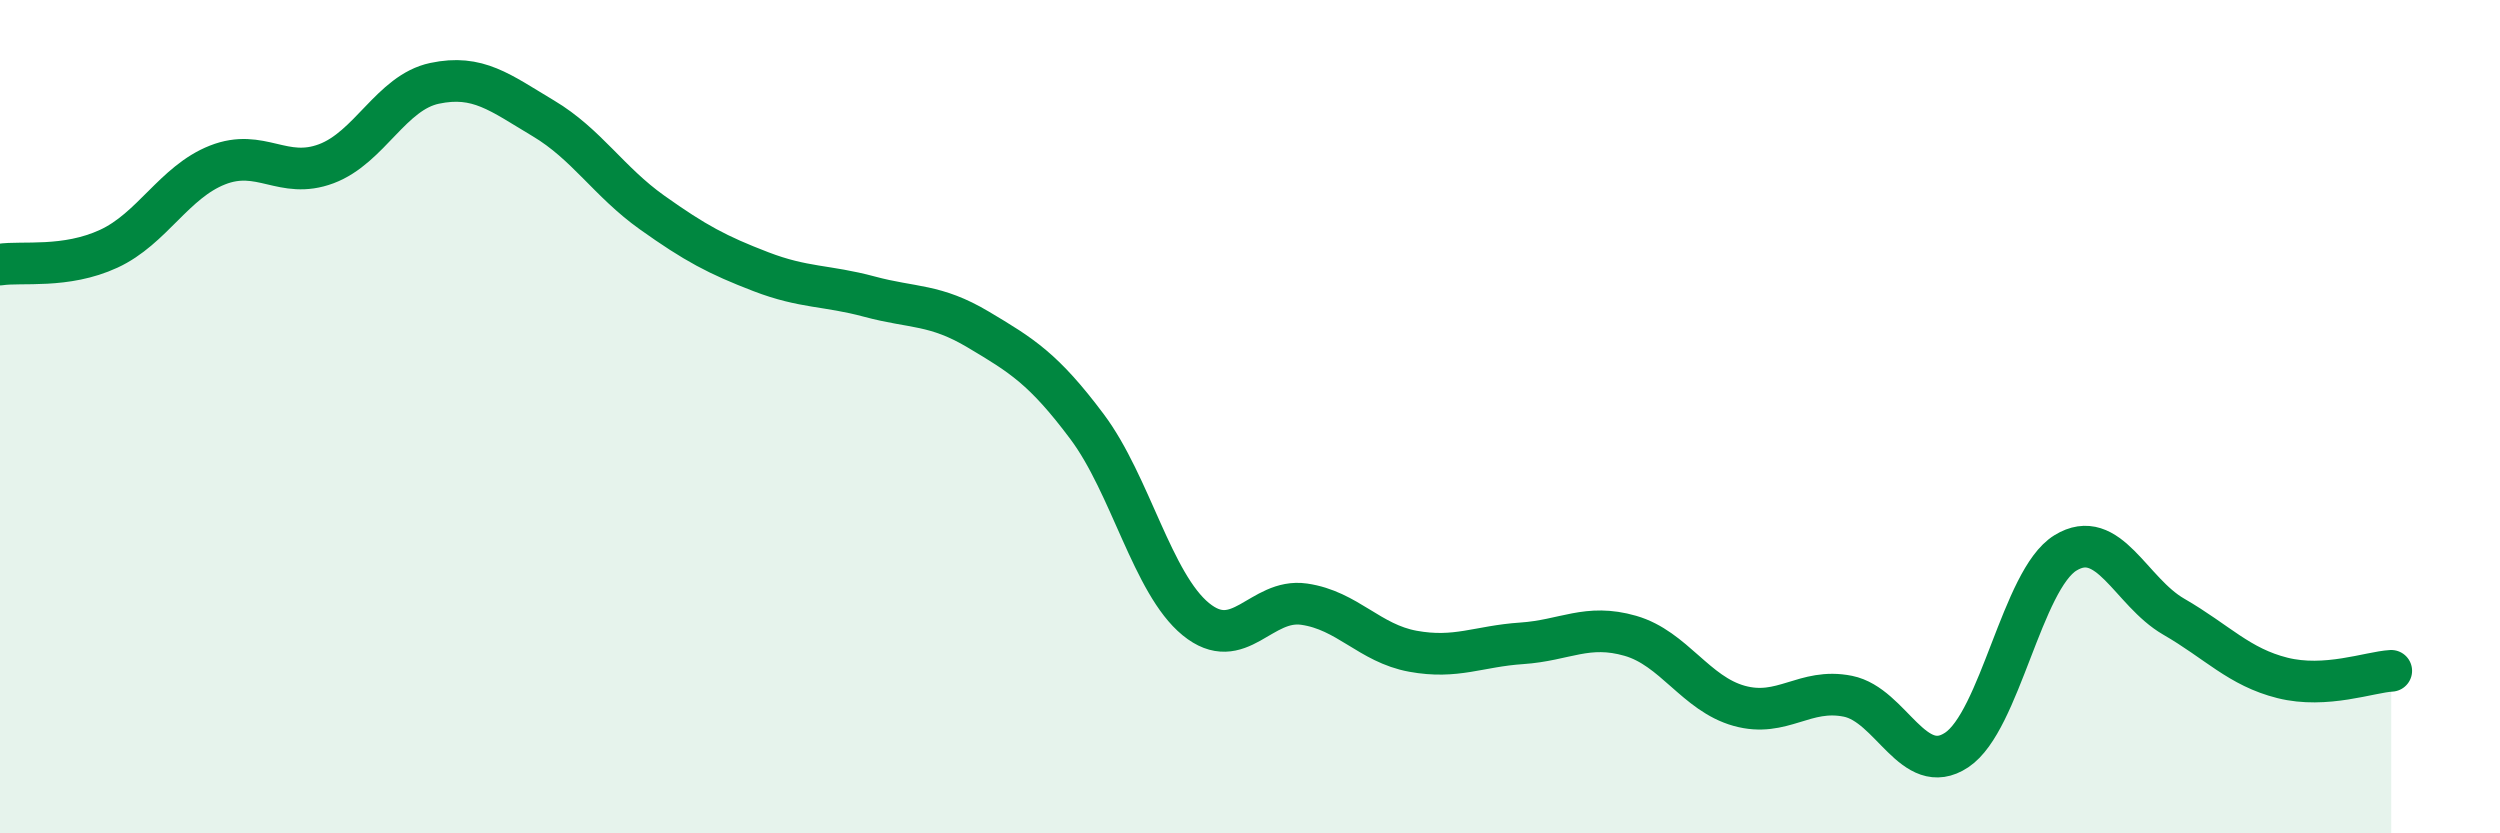 
    <svg width="60" height="20" viewBox="0 0 60 20" xmlns="http://www.w3.org/2000/svg">
      <path
        d="M 0,6.35 C 0.52,6.27 1.57,6.45 2.61,5.97 C 3.65,5.49 4.18,4.37 5.22,3.96 C 6.26,3.55 6.79,4.32 7.83,3.93 C 8.87,3.54 9.39,2.22 10.43,2 C 11.47,1.78 12,2.22 13.04,2.84 C 14.08,3.46 14.61,4.36 15.65,5.1 C 16.69,5.84 17.22,6.12 18.26,6.52 C 19.3,6.92 19.83,6.84 20.87,7.12 C 21.91,7.4 22.44,7.29 23.48,7.91 C 24.52,8.53 25.05,8.85 26.09,10.24 C 27.13,11.63 27.66,14.01 28.7,14.86 C 29.74,15.71 30.26,14.35 31.3,14.5 C 32.34,14.65 32.87,15.44 33.91,15.63 C 34.95,15.82 35.48,15.51 36.52,15.44 C 37.56,15.37 38.09,14.96 39.13,15.26 C 40.17,15.56 40.7,16.65 41.74,16.94 C 42.78,17.23 43.31,16.5 44.35,16.71 C 45.39,16.92 45.92,18.69 46.96,18 C 48,17.31 48.53,13.91 49.57,13.27 C 50.61,12.63 51.13,14.2 52.17,14.8 C 53.21,15.4 53.74,16.01 54.78,16.27 C 55.82,16.53 56.87,16.13 57.39,16.1L57.39 20L0 20Z"
        fill="#008740"
        opacity="0.1"
        stroke-linecap="round"
        stroke-linejoin="round"
      />
      <path
        d="M 0,6.35 C 0.52,6.27 1.57,6.45 2.61,5.97 C 3.65,5.49 4.18,4.37 5.22,3.96 C 6.26,3.55 6.79,4.32 7.83,3.93 C 8.87,3.54 9.39,2.22 10.43,2 C 11.47,1.78 12,2.22 13.04,2.84 C 14.08,3.46 14.61,4.36 15.65,5.1 C 16.69,5.84 17.22,6.12 18.26,6.52 C 19.3,6.92 19.83,6.84 20.87,7.12 C 21.91,7.4 22.44,7.29 23.48,7.91 C 24.52,8.53 25.05,8.85 26.09,10.24 C 27.13,11.63 27.66,14.01 28.7,14.86 C 29.74,15.71 30.26,14.35 31.3,14.5 C 32.34,14.65 32.87,15.44 33.91,15.63 C 34.95,15.82 35.48,15.51 36.52,15.44 C 37.56,15.37 38.09,14.96 39.13,15.26 C 40.17,15.56 40.7,16.65 41.74,16.94 C 42.78,17.23 43.31,16.5 44.35,16.71 C 45.39,16.92 45.92,18.69 46.96,18 C 48,17.31 48.53,13.91 49.57,13.27 C 50.61,12.63 51.13,14.2 52.17,14.8 C 53.21,15.4 53.74,16.01 54.78,16.27 C 55.82,16.53 56.87,16.13 57.39,16.1"
        stroke="#008740"
        stroke-width="1"
        fill="none"
        stroke-linecap="round"
        stroke-linejoin="round"
      />
    </svg>
  